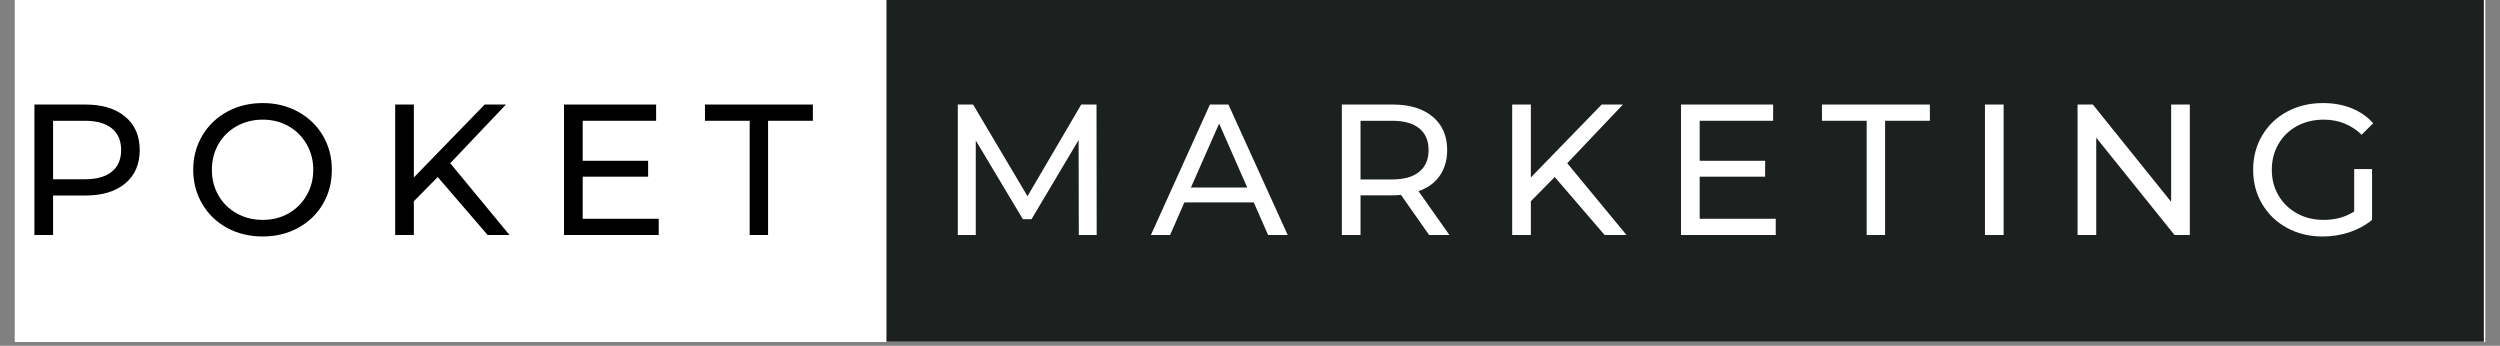 <svg xmlns="http://www.w3.org/2000/svg" xmlns:xlink="http://www.w3.org/1999/xlink" width="600" zoomAndPan="magnify" viewBox="0 0 450 62.25" height="83" preserveAspectRatio="xMidYMid meet" version="1.0"><rect x="0" y="0" width="450" height="62.25" fill="#808080" stroke="none"/><defs><g/><clipPath id="bebc0d4345"><path d="M 2.68 0 L 447.32 0 L 447.32 61.508 L 2.68 61.508 Z M 2.68 0 " clip-rule="nonzero"/></clipPath><clipPath id="571bafb8b7"><path d="M 159.559 0 L 447.094 0 L 447.094 61.508 L 159.559 61.508 Z M 159.559 0 " clip-rule="nonzero"/></clipPath></defs><g clip-path="url(#bebc0d4345)"><path fill="#ffffff" d="M 2.68 0 L 447.32 0 L 447.32 68.918 L 2.68 68.918 Z M 2.68 0 " fill-opacity="1" fill-rule="nonzero"/><path fill="#ffffff" d="M 2.68 0 L 447.32 0 L 447.32 61.508 L 2.68 61.508 Z M 2.68 0 " fill-opacity="1" fill-rule="nonzero"/><path fill="#ffffff" d="M 2.68 0 L 447.32 0 L 447.32 61.508 L 2.68 61.508 Z M 2.68 0 " fill-opacity="1" fill-rule="nonzero"/></g><g clip-path="url(#571bafb8b7)"><path fill="#1c2120" d="M 159.559 0 L 447.094 0 L 447.094 61.508 L 159.559 61.508 L 159.559 0 " fill-opacity="1" fill-rule="nonzero"/></g><g fill="#000000" fill-opacity="1"><g transform="translate(2.679, 42.301)"><g><path d="M 12.688 -23.484 C 15.727 -23.484 18.117 -22.754 19.859 -21.297 C 21.598 -19.848 22.469 -17.848 22.469 -15.297 C 22.469 -12.742 21.598 -10.738 19.859 -9.281 C 18.117 -7.832 15.727 -7.109 12.688 -7.109 L 6.875 -7.109 L 6.875 0 L 3.516 0 L 3.516 -23.484 Z M 12.578 -10.031 C 14.703 -10.031 16.32 -10.484 17.438 -11.391 C 18.562 -12.297 19.125 -13.598 19.125 -15.297 C 19.125 -16.992 18.562 -18.297 17.438 -19.203 C 16.32 -20.109 14.703 -20.562 12.578 -20.562 L 6.875 -20.562 L 6.875 -10.031 Z M 12.578 -10.031 "/></g></g></g><g fill="#000000" fill-opacity="1"><g transform="translate(33.169, 42.301)"><g><path d="M 14.125 0.266 C 11.75 0.266 9.609 -0.25 7.703 -1.281 C 5.805 -2.32 4.316 -3.758 3.234 -5.594 C 2.148 -7.438 1.609 -9.484 1.609 -11.734 C 1.609 -13.992 2.148 -16.039 3.234 -17.875 C 4.316 -19.707 5.805 -21.145 7.703 -22.188 C 9.609 -23.227 11.75 -23.75 14.125 -23.75 C 16.469 -23.75 18.586 -23.227 20.484 -22.188 C 22.391 -21.145 23.879 -19.711 24.953 -17.891 C 26.023 -16.066 26.562 -14.016 26.562 -11.734 C 26.562 -9.453 26.023 -7.398 24.953 -5.578 C 23.879 -3.754 22.391 -2.32 20.484 -1.281 C 18.586 -0.25 16.469 0.266 14.125 0.266 Z M 14.125 -2.719 C 15.844 -2.719 17.391 -3.109 18.766 -3.891 C 20.141 -4.672 21.223 -5.75 22.016 -7.125 C 22.816 -8.5 23.219 -10.035 23.219 -11.734 C 23.219 -13.441 22.816 -14.984 22.016 -16.359 C 21.223 -17.734 20.141 -18.812 18.766 -19.594 C 17.391 -20.375 15.844 -20.766 14.125 -20.766 C 12.406 -20.766 10.844 -20.375 9.438 -19.594 C 8.039 -18.812 6.945 -17.734 6.156 -16.359 C 5.363 -14.984 4.969 -13.441 4.969 -11.734 C 4.969 -10.035 5.363 -8.5 6.156 -7.125 C 6.945 -5.75 8.039 -4.672 9.438 -3.891 C 10.844 -3.109 12.406 -2.719 14.125 -2.719 Z M 14.125 -2.719 "/></g></g></g><g fill="#000000" fill-opacity="1"><g transform="translate(67.618, 42.301)"><g><path d="M 11.172 -10.438 L 6.875 -6.078 L 6.875 0 L 3.516 0 L 3.516 -23.484 L 6.875 -23.484 L 6.875 -10.359 L 19.625 -23.484 L 23.453 -23.484 L 13.422 -12.922 L 24.094 0 L 20.156 0 Z M 11.172 -10.438 "/></g></g></g><g fill="#000000" fill-opacity="1"><g transform="translate(98.007, 42.301)"><g><path d="M 20.562 -2.922 L 20.562 0 L 3.516 0 L 3.516 -23.484 L 20.094 -23.484 L 20.094 -20.562 L 6.875 -20.562 L 6.875 -13.359 L 18.656 -13.359 L 18.656 -10.5 L 6.875 -10.5 L 6.875 -2.922 Z M 20.562 -2.922 "/></g></g></g><g fill="#000000" fill-opacity="1"><g transform="translate(126.754, 42.301)"><g><path d="M 8.188 -20.562 L 0.141 -20.562 L 0.141 -23.484 L 19.562 -23.484 L 19.562 -20.562 L 11.5 -20.562 L 11.5 0 L 8.188 0 Z M 8.188 -20.562 "/></g></g></g><g fill="#ffffff" fill-opacity="1"><g transform="translate(168.888, 42.301)"><g><path d="M 25.297 0 L 25.266 -17.109 L 16.781 -2.844 L 15.234 -2.844 L 6.75 -17.016 L 6.75 0 L 3.516 0 L 3.516 -23.484 L 6.266 -23.484 L 16.062 -6.984 L 25.734 -23.484 L 28.484 -23.484 L 28.516 0 Z M 25.297 0 "/></g></g></g><g fill="#ffffff" fill-opacity="1"><g transform="translate(207.194, 42.301)"><g><path d="M 18.484 -5.875 L 6 -5.875 L 3.422 0 L -0.031 0 L 10.594 -23.484 L 13.922 -23.484 L 24.594 0 L 21.062 0 Z M 17.312 -8.547 L 12.25 -20.062 L 7.172 -8.547 Z M 17.312 -8.547 "/></g></g></g><g fill="#ffffff" fill-opacity="1"><g transform="translate(238.02, 42.301)"><g><path d="M 19.219 0 L 14.156 -7.219 C 13.531 -7.164 13.039 -7.141 12.688 -7.141 L 6.875 -7.141 L 6.875 0 L 3.516 0 L 3.516 -23.484 L 12.688 -23.484 C 15.727 -23.484 18.117 -22.754 19.859 -21.297 C 21.598 -19.848 22.469 -17.848 22.469 -15.297 C 22.469 -13.484 22.02 -11.938 21.125 -10.656 C 20.238 -9.383 18.969 -8.461 17.312 -7.891 L 22.875 0 Z M 12.578 -10 C 14.703 -10 16.32 -10.457 17.438 -11.375 C 18.562 -12.289 19.125 -13.598 19.125 -15.297 C 19.125 -16.992 18.562 -18.297 17.438 -19.203 C 16.32 -20.109 14.703 -20.562 12.578 -20.562 L 6.875 -20.562 L 6.875 -10 Z M 12.578 -10 "/></g></g></g><g fill="#ffffff" fill-opacity="1"><g transform="translate(268.678, 42.301)"><g><path d="M 11.172 -10.438 L 6.875 -6.078 L 6.875 0 L 3.516 0 L 3.516 -23.484 L 6.875 -23.484 L 6.875 -10.359 L 19.625 -23.484 L 23.453 -23.484 L 13.422 -12.922 L 24.094 0 L 20.156 0 Z M 11.172 -10.438 "/></g></g></g><g fill="#ffffff" fill-opacity="1"><g transform="translate(299.068, 42.301)"><g><path d="M 20.562 -2.922 L 20.562 0 L 3.516 0 L 3.516 -23.484 L 20.094 -23.484 L 20.094 -20.562 L 6.875 -20.562 L 6.875 -13.359 L 18.656 -13.359 L 18.656 -10.5 L 6.875 -10.5 L 6.875 -2.922 Z M 20.562 -2.922 "/></g></g></g><g fill="#ffffff" fill-opacity="1"><g transform="translate(327.814, 42.301)"><g><path d="M 8.188 -20.562 L 0.141 -20.562 L 0.141 -23.484 L 19.562 -23.484 L 19.562 -20.562 L 11.5 -20.562 L 11.5 0 L 8.188 0 Z M 8.188 -20.562 "/></g></g></g><g fill="#ffffff" fill-opacity="1"><g transform="translate(353.776, 42.301)"><g><path d="M 3.516 -23.484 L 6.875 -23.484 L 6.875 0 L 3.516 0 Z M 3.516 -23.484 "/></g></g></g><g fill="#ffffff" fill-opacity="1"><g transform="translate(370.447, 42.301)"><g><path d="M 23.719 -23.484 L 23.719 0 L 20.969 0 L 6.875 -17.516 L 6.875 0 L 3.516 0 L 3.516 -23.484 L 6.266 -23.484 L 20.359 -5.969 L 20.359 -23.484 Z M 23.719 -23.484 "/></g></g></g><g fill="#ffffff" fill-opacity="1"><g transform="translate(403.956, 42.301)"><g><path d="M 19.797 -11.875 L 23.016 -11.875 L 23.016 -2.719 C 21.848 -1.758 20.492 -1.02 18.953 -0.5 C 17.41 0.008 15.801 0.266 14.125 0.266 C 11.75 0.266 9.609 -0.25 7.703 -1.281 C 5.805 -2.32 4.316 -3.754 3.234 -5.578 C 2.148 -7.398 1.609 -9.453 1.609 -11.734 C 1.609 -14.016 2.148 -16.07 3.234 -17.906 C 4.316 -19.75 5.812 -21.18 7.719 -22.203 C 9.633 -23.234 11.789 -23.75 14.188 -23.75 C 16.07 -23.75 17.781 -23.441 19.312 -22.828 C 20.844 -22.211 22.145 -21.312 23.219 -20.125 L 21.141 -18.047 C 19.254 -19.859 16.984 -20.766 14.328 -20.766 C 12.535 -20.766 10.926 -20.379 9.5 -19.609 C 8.082 -18.836 6.973 -17.766 6.172 -16.391 C 5.367 -15.016 4.969 -13.461 4.969 -11.734 C 4.969 -10.035 5.367 -8.5 6.172 -7.125 C 6.973 -5.75 8.082 -4.672 9.5 -3.891 C 10.926 -3.109 12.523 -2.719 14.297 -2.719 C 16.391 -2.719 18.223 -3.223 19.797 -4.234 Z M 19.797 -11.875 "/></g></g></g></svg>